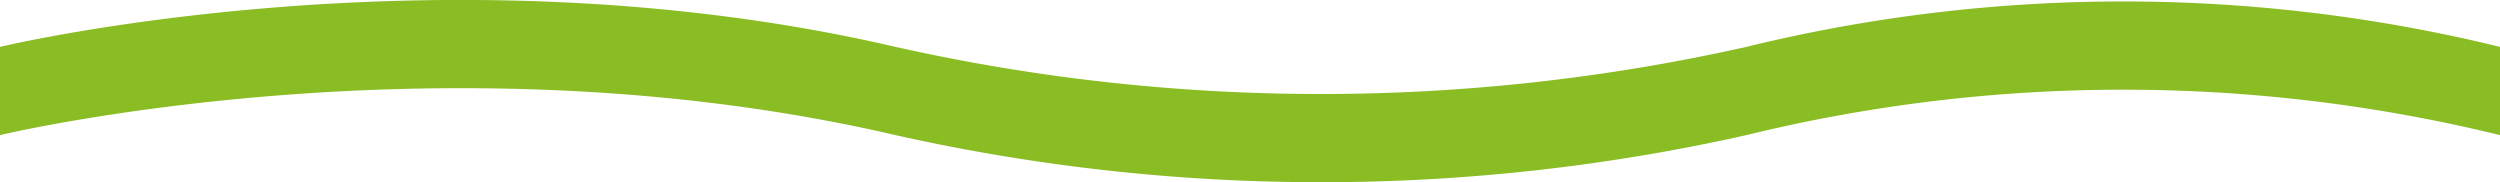 <svg xmlns="http://www.w3.org/2000/svg" xmlns:xlink="http://www.w3.org/1999/xlink" width="96.021" height="6.991" viewBox="0 0 96.021 6.991">
  <defs>
    <clipPath id="clip-path">
      <rect id="Rectangle_151" data-name="Rectangle 151" width="96.022" height="6.991" transform="translate(0)" fill="#89BD23"/>
    </clipPath>
  </defs>
  <g id="Group_425" data-name="Group 425" clip-path="url(#clip-path)">
    <path id="Path_10347" data-name="Path 10347" d="M96.022,5.189a60.9,60.9,0,0,0-28.949,0,74.68,74.68,0,0,1-32.676,0c-17.484-4.056-34.4,0-34.4,0V1.8s16.913-4.056,34.4,0a74.66,74.66,0,0,0,32.676,0,60.9,60.9,0,0,1,28.949,0Z" transform="translate(0 0.001)" fill="#89BD23"/>
  </g>
</svg>
